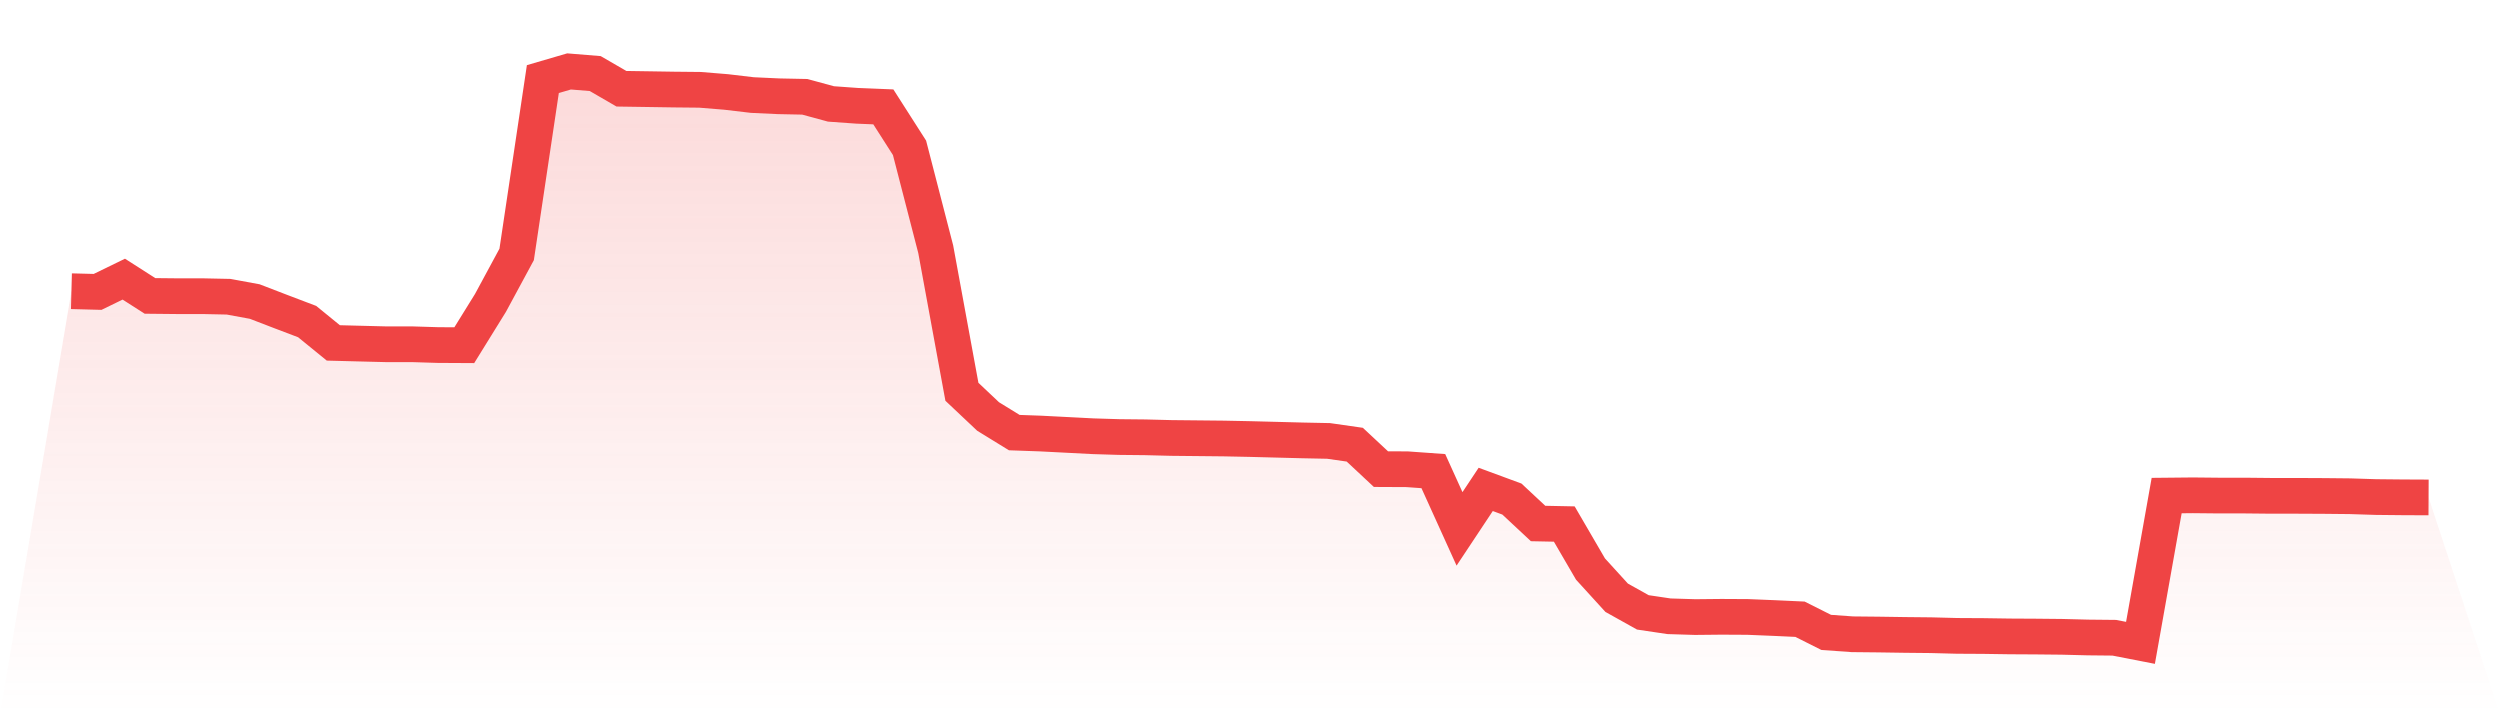 <svg viewBox="0 0 140 40" xmlns="http://www.w3.org/2000/svg">
<defs>
<linearGradient id="gradient" x1="0" x2="0" y1="0" y2="1">
<stop offset="0%" stop-color="#ef4444" stop-opacity="0.2"/>
<stop offset="100%" stop-color="#ef4444" stop-opacity="0"/>
</linearGradient>
</defs>
<path d="M4,16.308 L4,16.308 L5.467,16.346 L6.933,15.632 L8.4,16.571 L9.867,16.586 L11.333,16.586 L12.8,16.617 L14.267,16.887 L15.733,17.451 L17.2,18.008 L18.667,19.203 L20.133,19.241 L21.6,19.278 L23.067,19.278 L24.533,19.323 L26,19.331 L27.467,16.962 L28.933,14.248 L30.4,4.429 L31.867,4 L33.333,4.12 L34.8,4.97 L36.267,4.992 L37.733,5.015 L39.2,5.03 L40.667,5.15 L42.133,5.323 L43.6,5.391 L45.067,5.421 L46.533,5.82 L48,5.925 L49.467,5.985 L50.933,8.278 L52.4,13.955 L53.867,21.94 L55.333,23.323 L56.8,24.226 L58.267,24.278 L59.733,24.353 L61.2,24.429 L62.667,24.474 L64.133,24.489 L65.6,24.526 L67.067,24.541 L68.533,24.556 L70,24.586 L71.467,24.624 L72.933,24.662 L74.4,24.692 L75.867,24.902 L77.333,26.271 L78.8,26.278 L80.267,26.383 L81.733,29.617 L83.2,27.406 L84.667,27.947 L86.133,29.316 L87.6,29.346 L89.067,31.865 L90.533,33.474 L92,34.293 L93.467,34.511 L94.933,34.556 L96.4,34.541 L97.867,34.549 L99.333,34.609 L100.8,34.677 L102.267,35.414 L103.733,35.519 L105.2,35.534 L106.667,35.556 L108.133,35.571 L109.6,35.609 L111.067,35.617 L112.533,35.639 L114,35.647 L115.467,35.662 L116.933,35.699 L118.4,35.714 L119.867,36 L121.333,27.752 L122.8,27.737 L124.267,27.752 L125.733,27.752 L127.2,27.767 L128.667,27.767 L130.133,27.774 L131.6,27.789 L133.067,27.835 L134.533,27.85 L136,27.857 L140,40 L0,40 z" fill="url(#gradient)"/>
<path d="M4,16.308 L4,16.308 L5.467,16.346 L6.933,15.632 L8.4,16.571 L9.867,16.586 L11.333,16.586 L12.8,16.617 L14.267,16.887 L15.733,17.451 L17.2,18.008 L18.667,19.203 L20.133,19.241 L21.6,19.278 L23.067,19.278 L24.533,19.323 L26,19.331 L27.467,16.962 L28.933,14.248 L30.4,4.429 L31.867,4 L33.333,4.12 L34.8,4.97 L36.267,4.992 L37.733,5.015 L39.2,5.03 L40.667,5.15 L42.133,5.323 L43.6,5.391 L45.067,5.421 L46.533,5.82 L48,5.925 L49.467,5.985 L50.933,8.278 L52.4,13.955 L53.867,21.94 L55.333,23.323 L56.8,24.226 L58.267,24.278 L59.733,24.353 L61.2,24.429 L62.667,24.474 L64.133,24.489 L65.6,24.526 L67.067,24.541 L68.533,24.556 L70,24.586 L71.467,24.624 L72.933,24.662 L74.4,24.692 L75.867,24.902 L77.333,26.271 L78.8,26.278 L80.267,26.383 L81.733,29.617 L83.2,27.406 L84.667,27.947 L86.133,29.316 L87.6,29.346 L89.067,31.865 L90.533,33.474 L92,34.293 L93.467,34.511 L94.933,34.556 L96.4,34.541 L97.867,34.549 L99.333,34.609 L100.8,34.677 L102.267,35.414 L103.733,35.519 L105.2,35.534 L106.667,35.556 L108.133,35.571 L109.6,35.609 L111.067,35.617 L112.533,35.639 L114,35.647 L115.467,35.662 L116.933,35.699 L118.4,35.714 L119.867,36 L121.333,27.752 L122.8,27.737 L124.267,27.752 L125.733,27.752 L127.2,27.767 L128.667,27.767 L130.133,27.774 L131.6,27.789 L133.067,27.835 L134.533,27.85 L136,27.857" fill="none" stroke="#ef4444" stroke-width="2"/>
</svg>